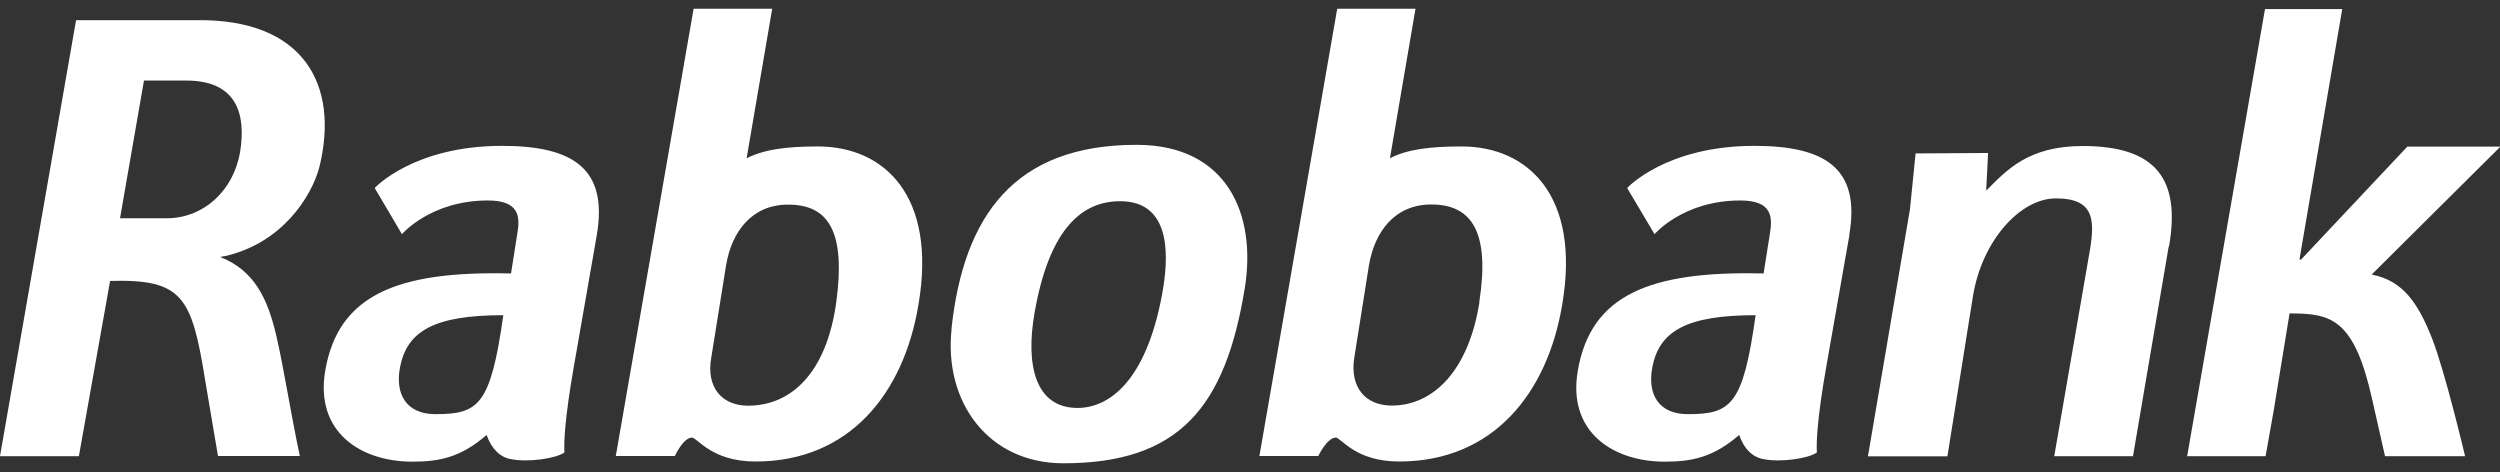 <svg xmlns="http://www.w3.org/2000/svg" width="143" height="27" viewBox="0 0 143 27" fill="none"><rect x="0" y="0" width="143" height="27" fill="#333333" stroke="none"/><g clip-path="url(#clip0_1_920)"><path d="M84.625 17.273C84.016 21.161 82.018 23.198 79.605 23.198C78.082 23.198 77.201 22.128 77.464 20.465L78.302 15.185C78.632 13.233 79.791 11.696 81.874 11.696C84.185 11.696 85.234 13.267 84.617 17.265M76.389 25.023C76.71 25.023 77.498 26.398 80.028 26.398C85.421 26.398 88.51 22.485 89.357 17.434C90.424 11.212 87.41 8.377 83.601 8.377C81.815 8.377 80.477 8.539 79.504 9.056L80.968 0.492H76.49L72.037 26.084H75.407C75.407 26.084 75.898 25.032 76.414 25.032H76.38L76.389 25.023ZM124.064 14.115C124.749 10.236 123.319 8.352 119.129 8.352C116.013 8.352 114.778 9.735 113.609 10.907L113.719 8.751L109.572 8.776L109.25 11.968L106.846 26.101H111.392L112.856 16.925C113.372 13.767 115.556 11.348 117.596 11.348C119.874 11.348 119.848 12.655 119.484 14.642L117.503 26.093H122.007L124.047 14.115H124.064ZM143 8.386H137.701L131.615 14.854L131.53 14.837L133.976 0.517H129.558L125.105 26.093H129.591L130.048 23.529L130.963 17.927C133.333 17.927 134.662 18.19 135.703 22.909L136.423 26.093H141.002C141.002 26.093 139.859 21.254 139.115 19.361C138.327 17.375 137.481 16.059 135.661 15.703L143.025 8.386H143ZM12.825 14.659C16.101 13.937 17.811 11.28 18.268 9.557C19.436 4.804 17.328 1.086 11.284 1.154H4.351L0 26.093H4.512L6.298 16.068C10.463 15.957 10.971 16.968 11.749 21.831L12.469 26.084H17.15C16.6 23.504 16.244 21.076 15.787 19.124C15.296 17.069 14.543 15.465 12.596 14.701L12.825 14.65V14.659ZM13.73 8.717C13.341 10.932 11.631 12.486 9.523 12.486H6.865L8.236 4.608H10.658C13.527 4.608 14.094 6.501 13.73 8.717ZM34.139 13.428C34.783 9.642 32.777 8.343 28.713 8.343C23.643 8.343 21.433 10.754 21.433 10.754L22.991 13.394C22.991 13.394 24.633 11.467 27.901 11.467C29.721 11.467 29.763 12.401 29.585 13.394L29.23 15.643C22.695 15.482 19.351 16.883 18.606 21.186C17.997 24.709 20.629 26.407 23.584 26.407C25.107 26.407 26.343 26.177 27.833 24.879C28.129 25.719 28.646 26.169 29.23 26.262C30.169 26.458 31.795 26.237 32.286 25.88C32.252 25.354 32.286 24.03 32.836 20.898L34.139 13.436V13.428ZM28.79 18.029C28.062 23.172 27.384 23.69 24.913 23.69C23.22 23.69 22.593 22.527 22.881 21.008C23.279 18.937 24.836 18.029 28.79 18.029ZM105.779 13.428C106.431 9.642 104.416 8.343 100.353 8.343C95.282 8.343 93.073 10.754 93.073 10.754L94.639 13.394C94.639 13.394 96.273 11.467 99.54 11.467C101.369 11.467 101.403 12.401 101.233 13.394L100.878 15.643C94.343 15.482 90.999 16.883 90.254 21.186C89.636 24.709 92.269 26.407 95.223 26.407C96.747 26.407 97.983 26.177 99.481 24.879C99.769 25.719 100.294 26.169 100.878 26.262C101.818 26.458 103.443 26.237 103.925 25.88C103.891 25.354 103.925 24.03 104.476 20.898L105.788 13.436L105.779 13.428ZM100.421 18.029C99.701 23.172 99.016 23.69 96.544 23.69C94.851 23.69 94.224 22.527 94.512 21.008C94.91 18.937 96.468 18.029 100.421 18.029ZM43.214 26.398C48.606 26.398 51.696 22.485 52.534 17.434C53.601 11.212 50.587 8.377 46.786 8.377C45 8.377 43.714 8.539 42.706 9.056L44.171 0.492H39.676L35.223 26.084H38.601C38.601 26.084 39.083 25.032 39.574 25.032C39.904 25.032 40.683 26.398 43.214 26.398ZM45.093 11.705C47.404 11.705 48.378 13.267 47.836 17.273C47.277 21.364 45.229 23.206 42.791 23.206C41.267 23.206 40.387 22.128 40.683 20.465L41.529 15.193C41.851 13.233 43.019 11.705 45.068 11.705H45.102H45.093ZM54.422 18.826C55.116 12.316 58.045 8.284 65.012 8.284C70.175 8.284 71.894 12.239 71.2 16.492C70.091 23.291 67.45 26.5 60.821 26.5C56.53 26.5 53.982 22.994 54.43 18.826M66.476 16.806C66.806 15.007 67.162 11.509 64.072 11.509C61.998 11.509 60.051 12.918 59.179 17.876C58.646 20.906 59.23 23.334 61.634 23.334C63.395 23.334 65.545 21.874 66.476 16.815" fill="white"></path></g><defs><clipPath id="clip0_1_920"><rect width="143" height="26" fill="white" transform="translate(0 0.5)"></rect></clipPath></defs></svg>